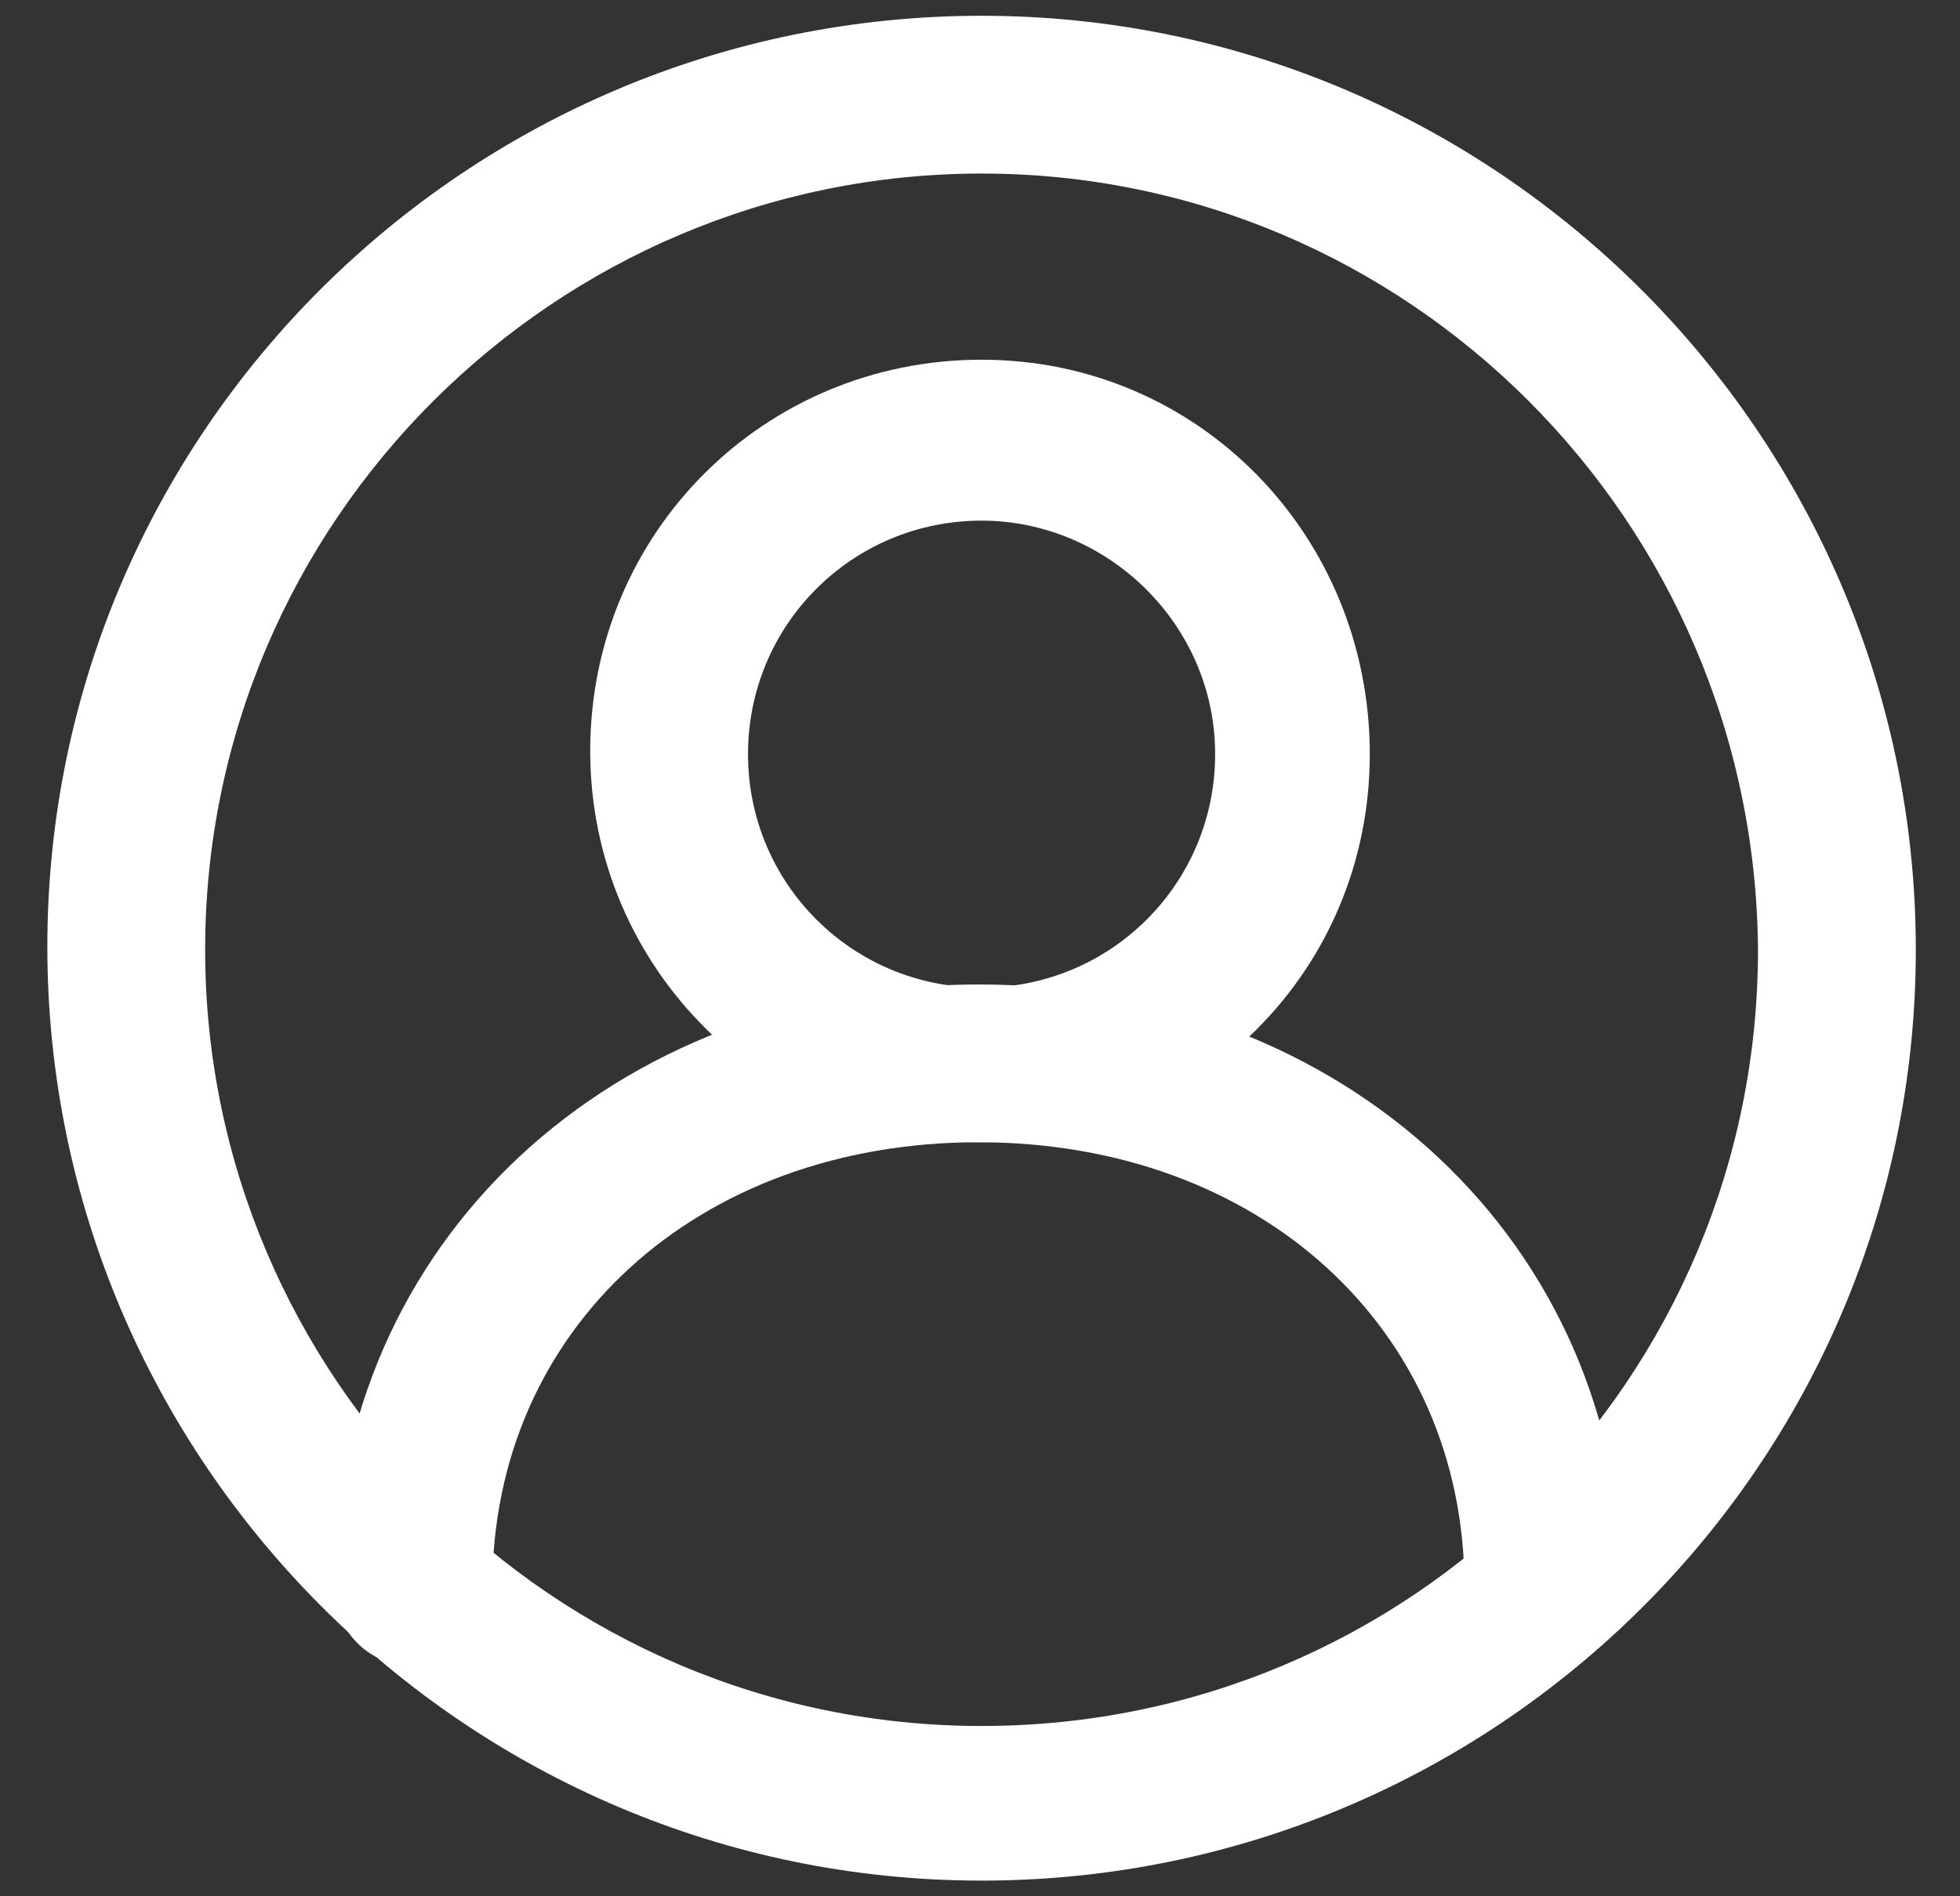 <?xml version="1.0" encoding="utf-8"?>
<!-- Generator: Adobe Illustrator 25.2.0, SVG Export Plug-In . SVG Version: 6.00 Build 0)  -->
<svg version="1.1" id="레이어_1" xmlns="http://www.w3.org/2000/svg" xmlns:xlink="http://www.w3.org/1999/xlink" x="0px"
	 y="0px" viewBox="0 0 62.1 60.1" style="enable-background:new 0 0 62.1 60.1;" xml:space="preserve">
<rect x="0" y="0" width="62.1" height="60.1" fill="#333333" stroke="none"/>
<style type="text/css">
	.st0{fill:#FFFFFF;}
</style>
<g>
	<g>
		<path class="st0" d="M31.1,59.6c-16.3,0-29.6-13.3-29.6-29.6S14.8,0.5,31.1,0.5c16.3,0,29.6,13.3,29.6,29.6S47.4,59.6,31.1,59.6z
			 M31.1,5.5c-13.5,0-24.6,11-24.6,24.6c0,13.5,11,24.6,24.6,24.6s24.6-11,24.6-24.6C55.6,16.5,44.6,5.5,31.1,5.5z"/>
	</g>
	<g>
		<path class="st0" d="M31.1,36.2c-6.8,0-12.4-5.5-12.4-12.4s5.5-12.4,12.4-12.4S43.4,17,43.4,23.9S37.9,36.2,31.1,36.2z M31.1,16.5
			c-4.1,0-7.4,3.3-7.4,7.4s3.3,7.4,7.4,7.4s7.4-3.3,7.4-7.4S35.1,16.5,31.1,16.5z"/>
	</g>
	<g>
		<path class="st0" d="M13.1,52.8c-1.4,0-2.5-1.1-2.5-2.5c0-10.9,8.8-19.1,20.4-19.1s20.4,8.2,20.4,19.1c0,1.4-1.1,2.5-2.5,2.5
			s-2.5-1.1-2.5-2.5c0-8.2-6.5-14.1-15.4-14.1s-15.4,5.9-15.4,14.1C15.6,51.7,14.5,52.8,13.1,52.8z"/>
	</g>
</g>
</svg>
